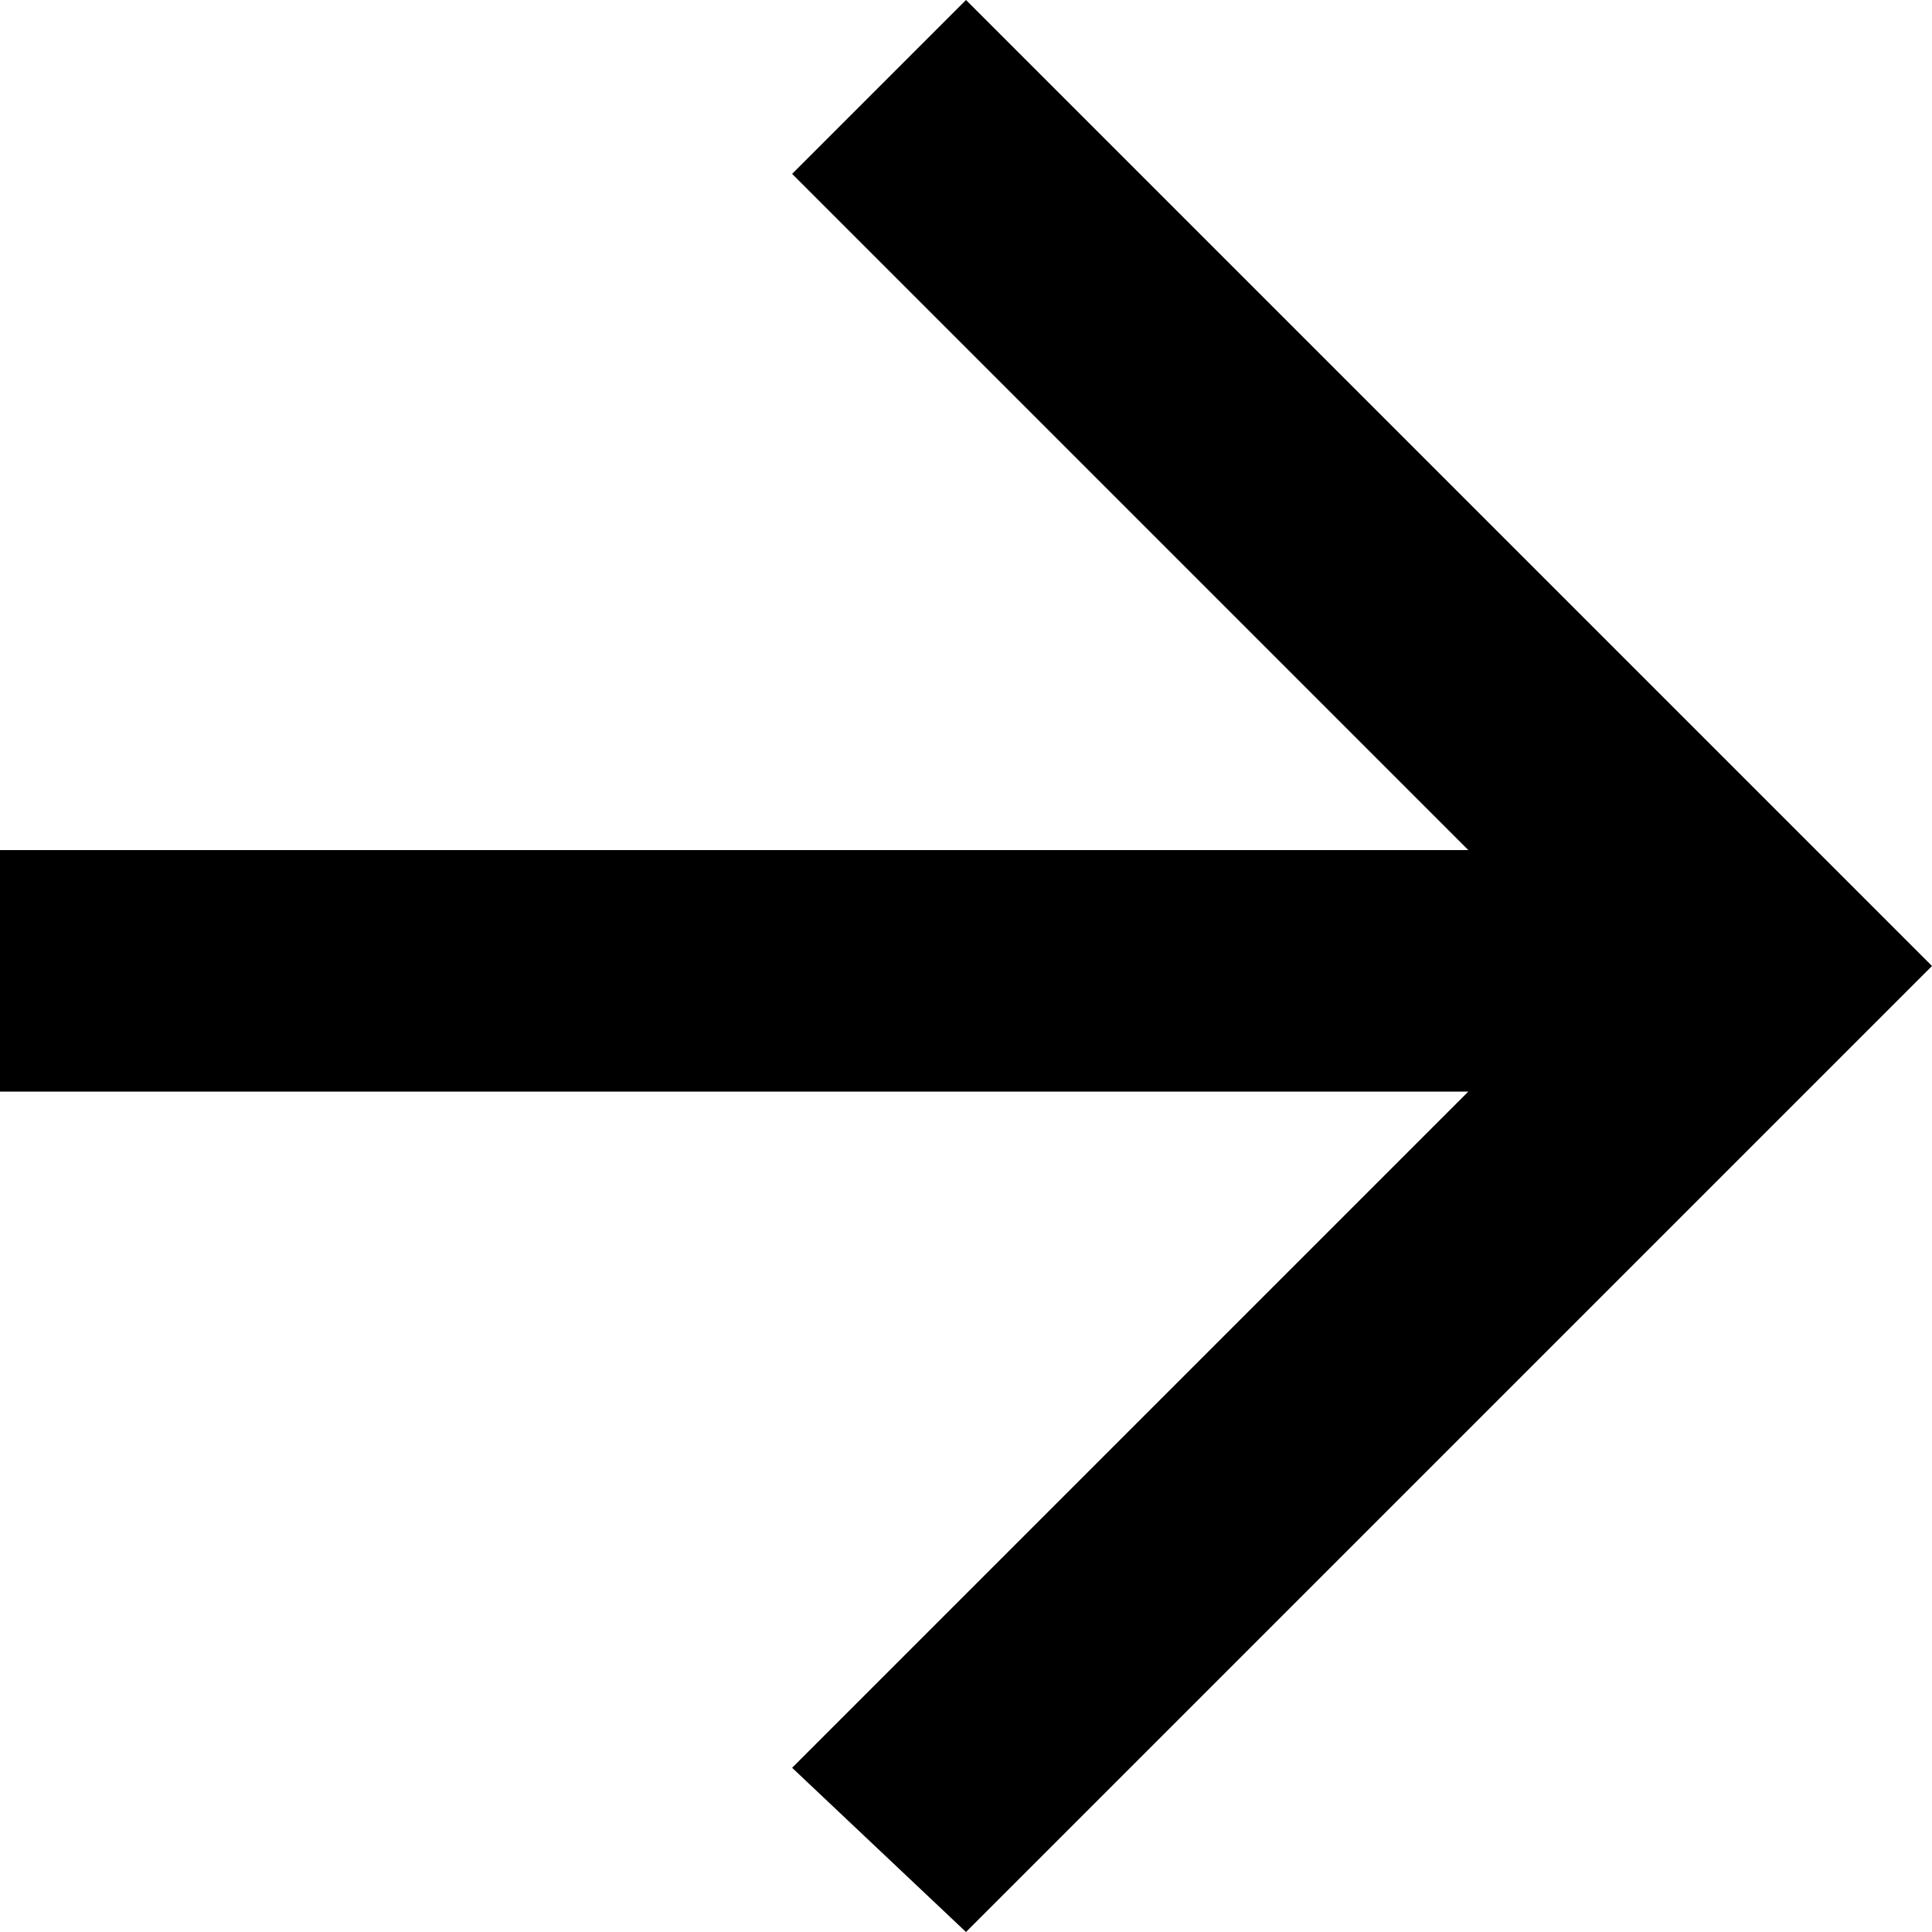 <svg version="1.1" id="Layer_1" xmlns="http://www.w3.org/2000/svg" xmlns:xlink="http://www.w3.org/1999/xlink" x="0px" y="0px" viewBox="0 0 20 20" style="enable-background:new 0 0 20 20;" width="20px" height="20px" xml:space="preserve"><path d="M10,0L8.2,1.8l7,7H0v2.5h15.2l-7,7L10,20l10-10L10,0z"/></svg>
